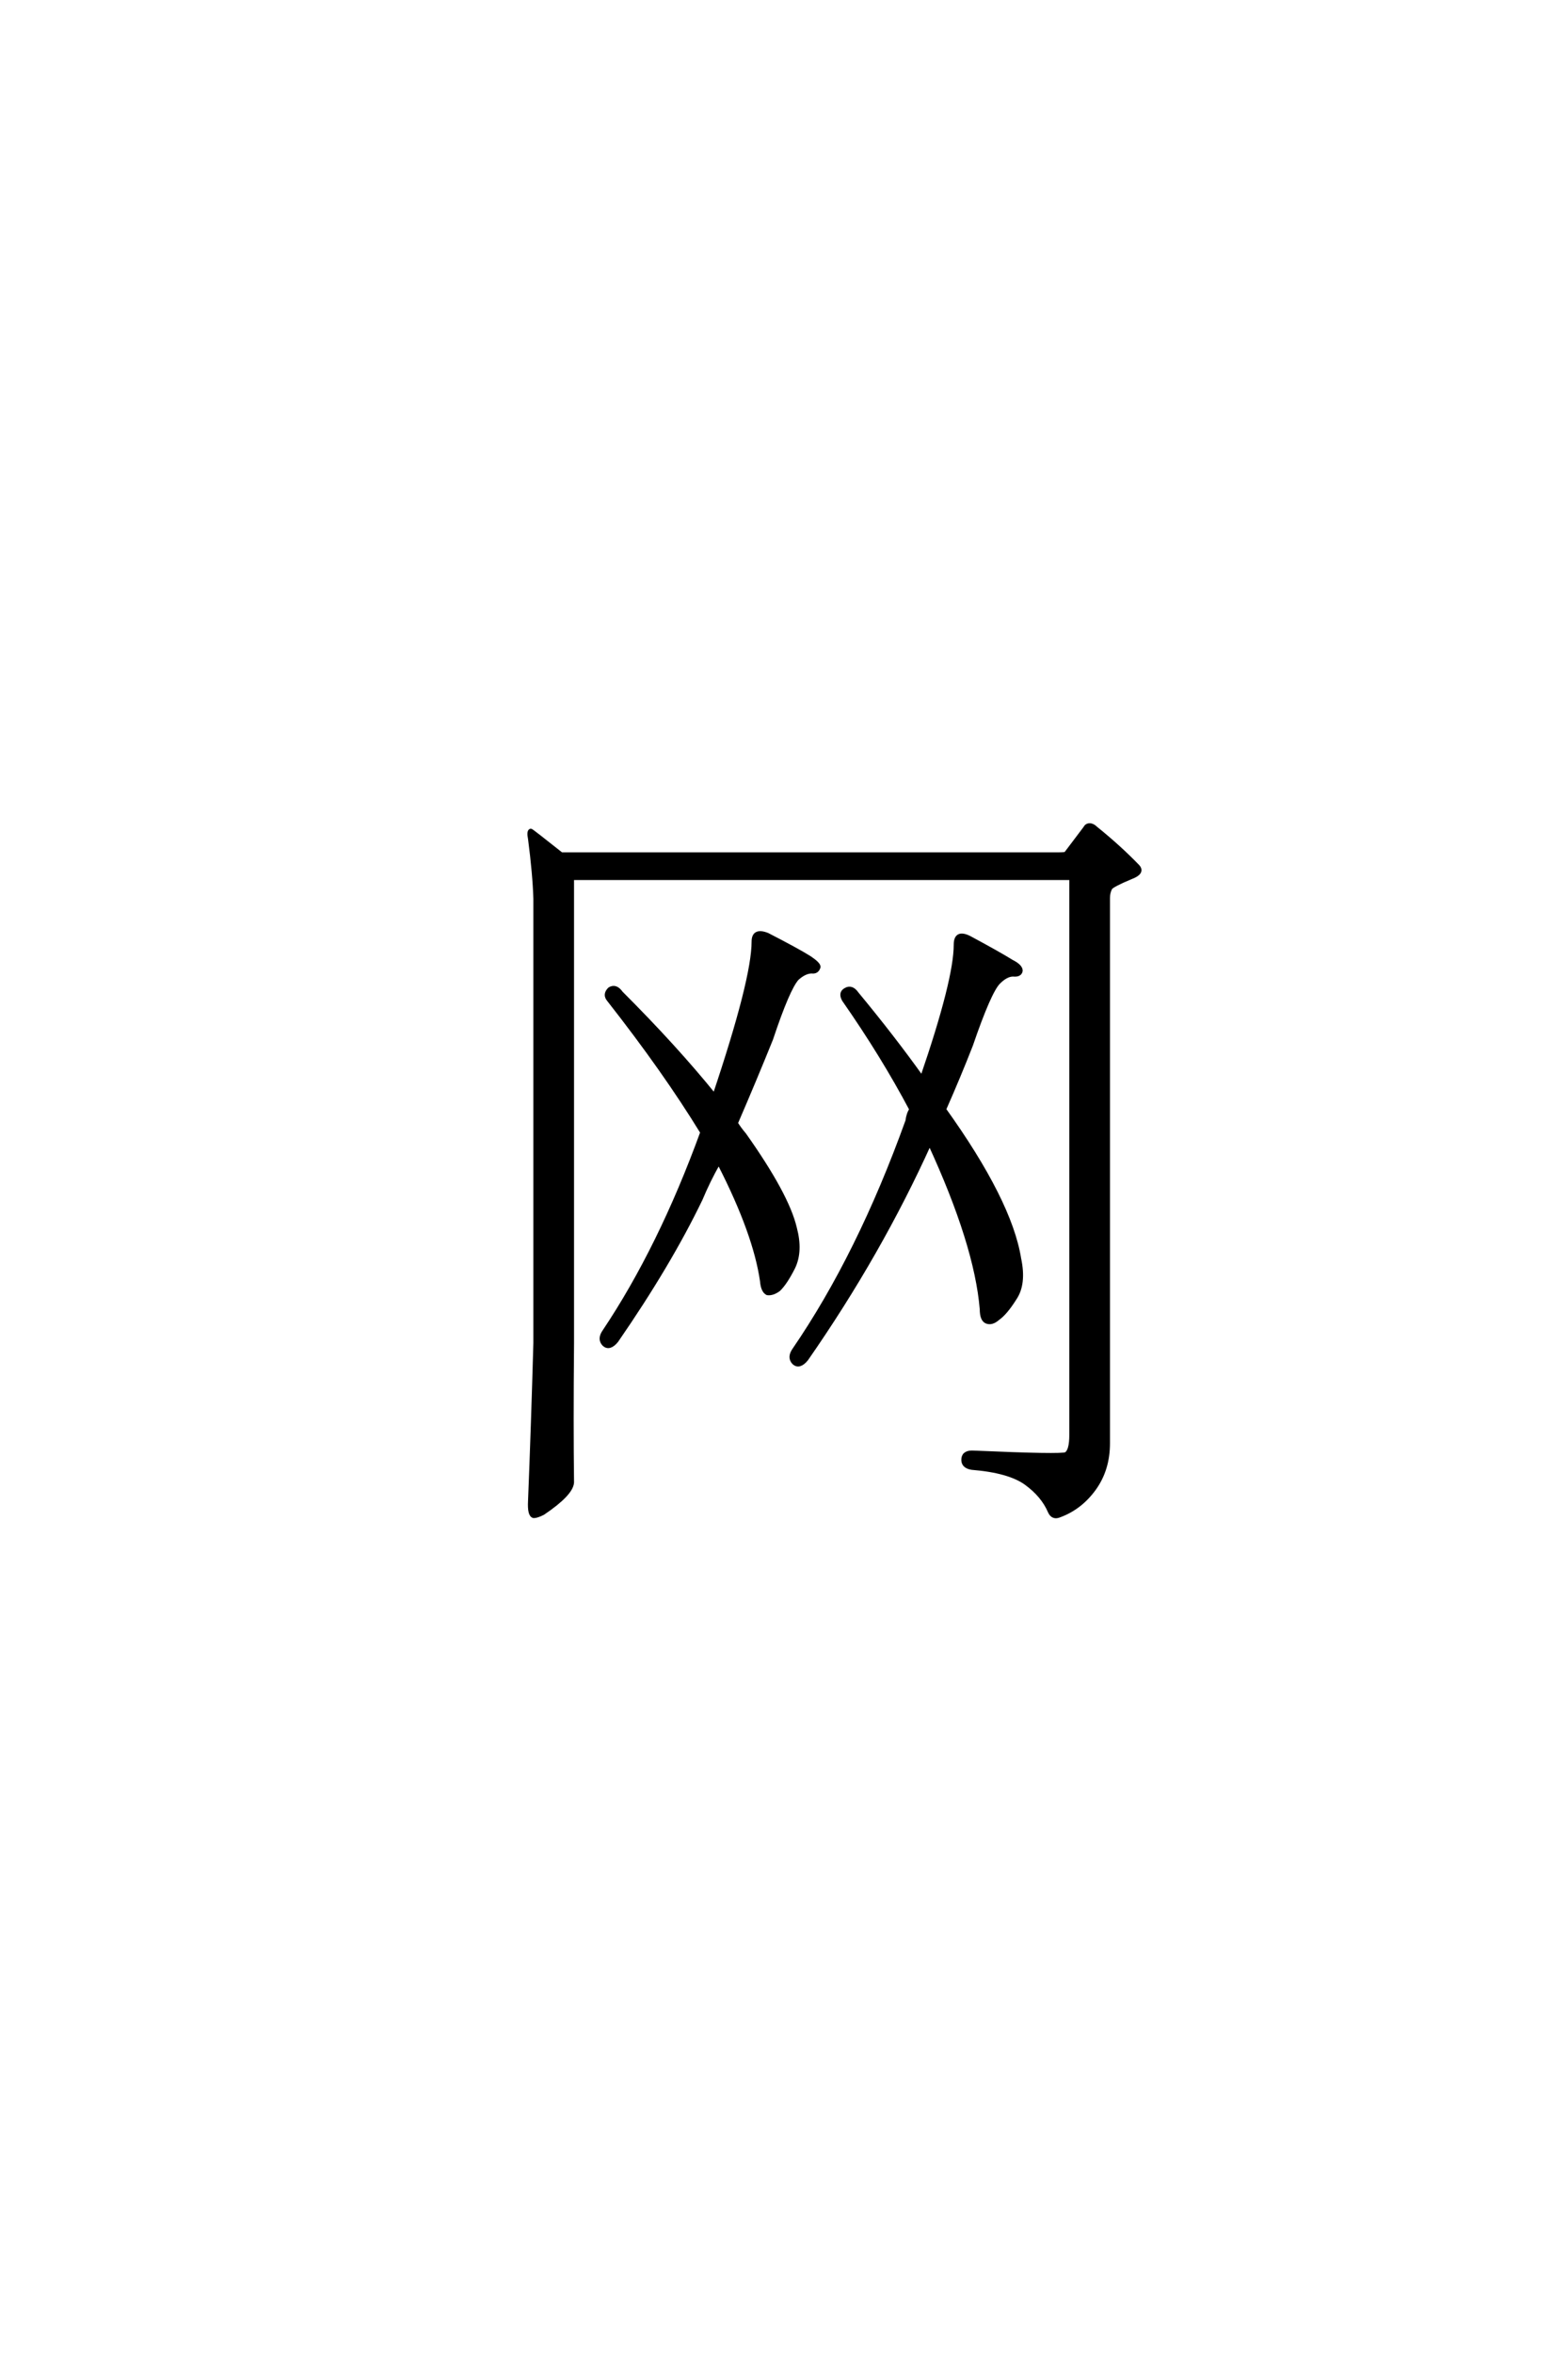 <?xml version='1.0' encoding='UTF-8'?>
<!DOCTYPE svg PUBLIC "-//W3C//DTD SVG 1.0//EN"
"http://www.w3.org/TR/2001/REC-SVG-20010904/DTD/svg10.dtd">

<svg xmlns='http://www.w3.org/2000/svg' version='1.0' width='40.0' height='60.0'>

 <g transform='scale(0.1 -0.1) translate(110.0 -370.0)'>
  <path d='M172.656 1.953
Q172.656 -4.688 169.141 -9.578
Q165.625 -14.453 160.359 -16.406
Q158.594 -17.188 157.812 -15.438
Q156.062 -11.328 151.766 -8.203
Q147.469 -5.078 137.891 -4.297
Q135.547 -3.906 135.75 -1.953
Q135.938 -0.203 138.484 -0.391
Q160.75 -1.375 161.922 -0.781
Q163.281 0 163.281 4.109
L163.281 146.094
L35.938 146.094
L35.938 27.547
Q35.75 6.641 35.938 -8.016
Q35.75 -10.938 28.516 -15.828
Q26.953 -16.609 26.172 -16.609
Q25 -16.406 25.203 -12.703
Q25.984 6.844 26.562 27.547
L26.562 140.828
Q26.375 147.078 25.203 156.062
Q24.812 158.016 25.391 158.203
Q25.594 158.203 33.203 152.156
L159.969 152.156
Q161.719 152.156 161.922 152.344
L166.797 158.797
Q167.188 159.578 167.969 159.578
Q168.75 159.578 169.531 158.797
Q175.594 153.906 180.281 149.031
Q181.641 147.469 178.516 146.297
Q173.828 144.344 173.25 143.562
Q172.656 142.391 172.656 141.016
L172.656 1.953
L172.656 1.953
M69.141 81.25
Q59.578 96.875 45.312 115.047
Q44.141 116.406 45.516 117.781
Q47.078 118.75 48.438 116.797
Q62.312 102.938 72.266 90.625
Q82.234 120.312 82.234 129.891
Q82.234 133.016 85.75 131.641
Q93.359 127.734 96.484 125.781
Q98.828 124.219 98.828 123.438
Q98.438 122.078 97.078 122.266
Q95.312 122.266 93.359 120.516
Q91.016 117.969 86.719 105.078
Q82.625 94.922 77.734 83.594
Q78.719 82.031 79.891 80.672
Q90.828 65.234 92.781 56.844
Q94.344 50.984 92.391 46.875
Q90.438 42.969 88.672 41.219
Q87.109 40.047 85.75 40.234
Q84.578 40.828 84.375 43.359
Q82.625 55.469 73.641 73.047
Q73.438 73.438 73.25 73.438
Q70.703 68.953 68.75 64.266
Q60.75 47.656 47.266 28.125
Q45.516 25.984 44.141 27.156
Q42.781 28.516 44.141 30.469
Q58.406 51.766 69.141 81.25
Q58.406 51.766 69.141 81.25
M122.469 87.109
Q115.234 100.781 105.281 115.047
Q104.297 116.797 105.672 117.578
Q107.234 118.562 108.594 116.609
Q117.969 105.281 125.203 95.125
Q133.797 120.125 133.797 129.109
Q133.797 132.625 137.312 130.859
Q144.922 126.766 148.047 124.812
Q150.391 123.641 150.391 122.469
Q150.203 121.297 148.438 121.484
Q146.688 121.484 144.734 119.531
Q142.391 117.188 137.703 103.516
Q134.578 95.516 130.859 87.109
Q147.656 63.672 150 49.031
Q151.375 42.578 148.828 38.875
Q146.484 35.156 144.531 33.797
Q142.969 32.422 141.609 33.016
Q140.438 33.594 140.438 36.141
Q139.062 52.734 127.156 78.516
Q114.453 50.391 95.703 23.438
Q93.953 21.297 92.578 22.469
Q91.219 23.828 92.578 25.781
Q109.188 50 121.484 84.188
Q121.688 85.938 122.469 87.109
' style='fill: #000000; stroke: #000000'/>
 </g>
</svg>

